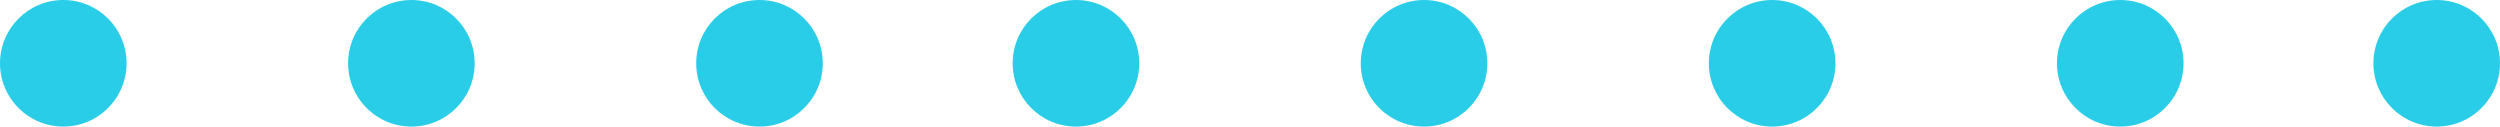 <?xml version="1.0" encoding="UTF-8"?> <svg xmlns="http://www.w3.org/2000/svg" width="79" height="4" viewBox="0 0 79 4" fill="none"> <circle cx="13" cy="2" r="2" fill="#2ACDE8"></circle> <circle cx="2" cy="2" r="2" fill="#2ACDE8"></circle> <circle cx="24" cy="2" r="2" fill="#2ACDE8"></circle> <circle cx="34" cy="2" r="2" fill="#2ACDE8"></circle> <circle cx="45" cy="2" r="2" fill="#2ACDE8"></circle> <circle cx="67" cy="2" r="2" fill="#2ACDE8"></circle> <circle cx="56" cy="2" r="2" fill="#2ACDE8"></circle> <circle cx="77" cy="2" r="2" fill="#2ACDE8"></circle> </svg> 